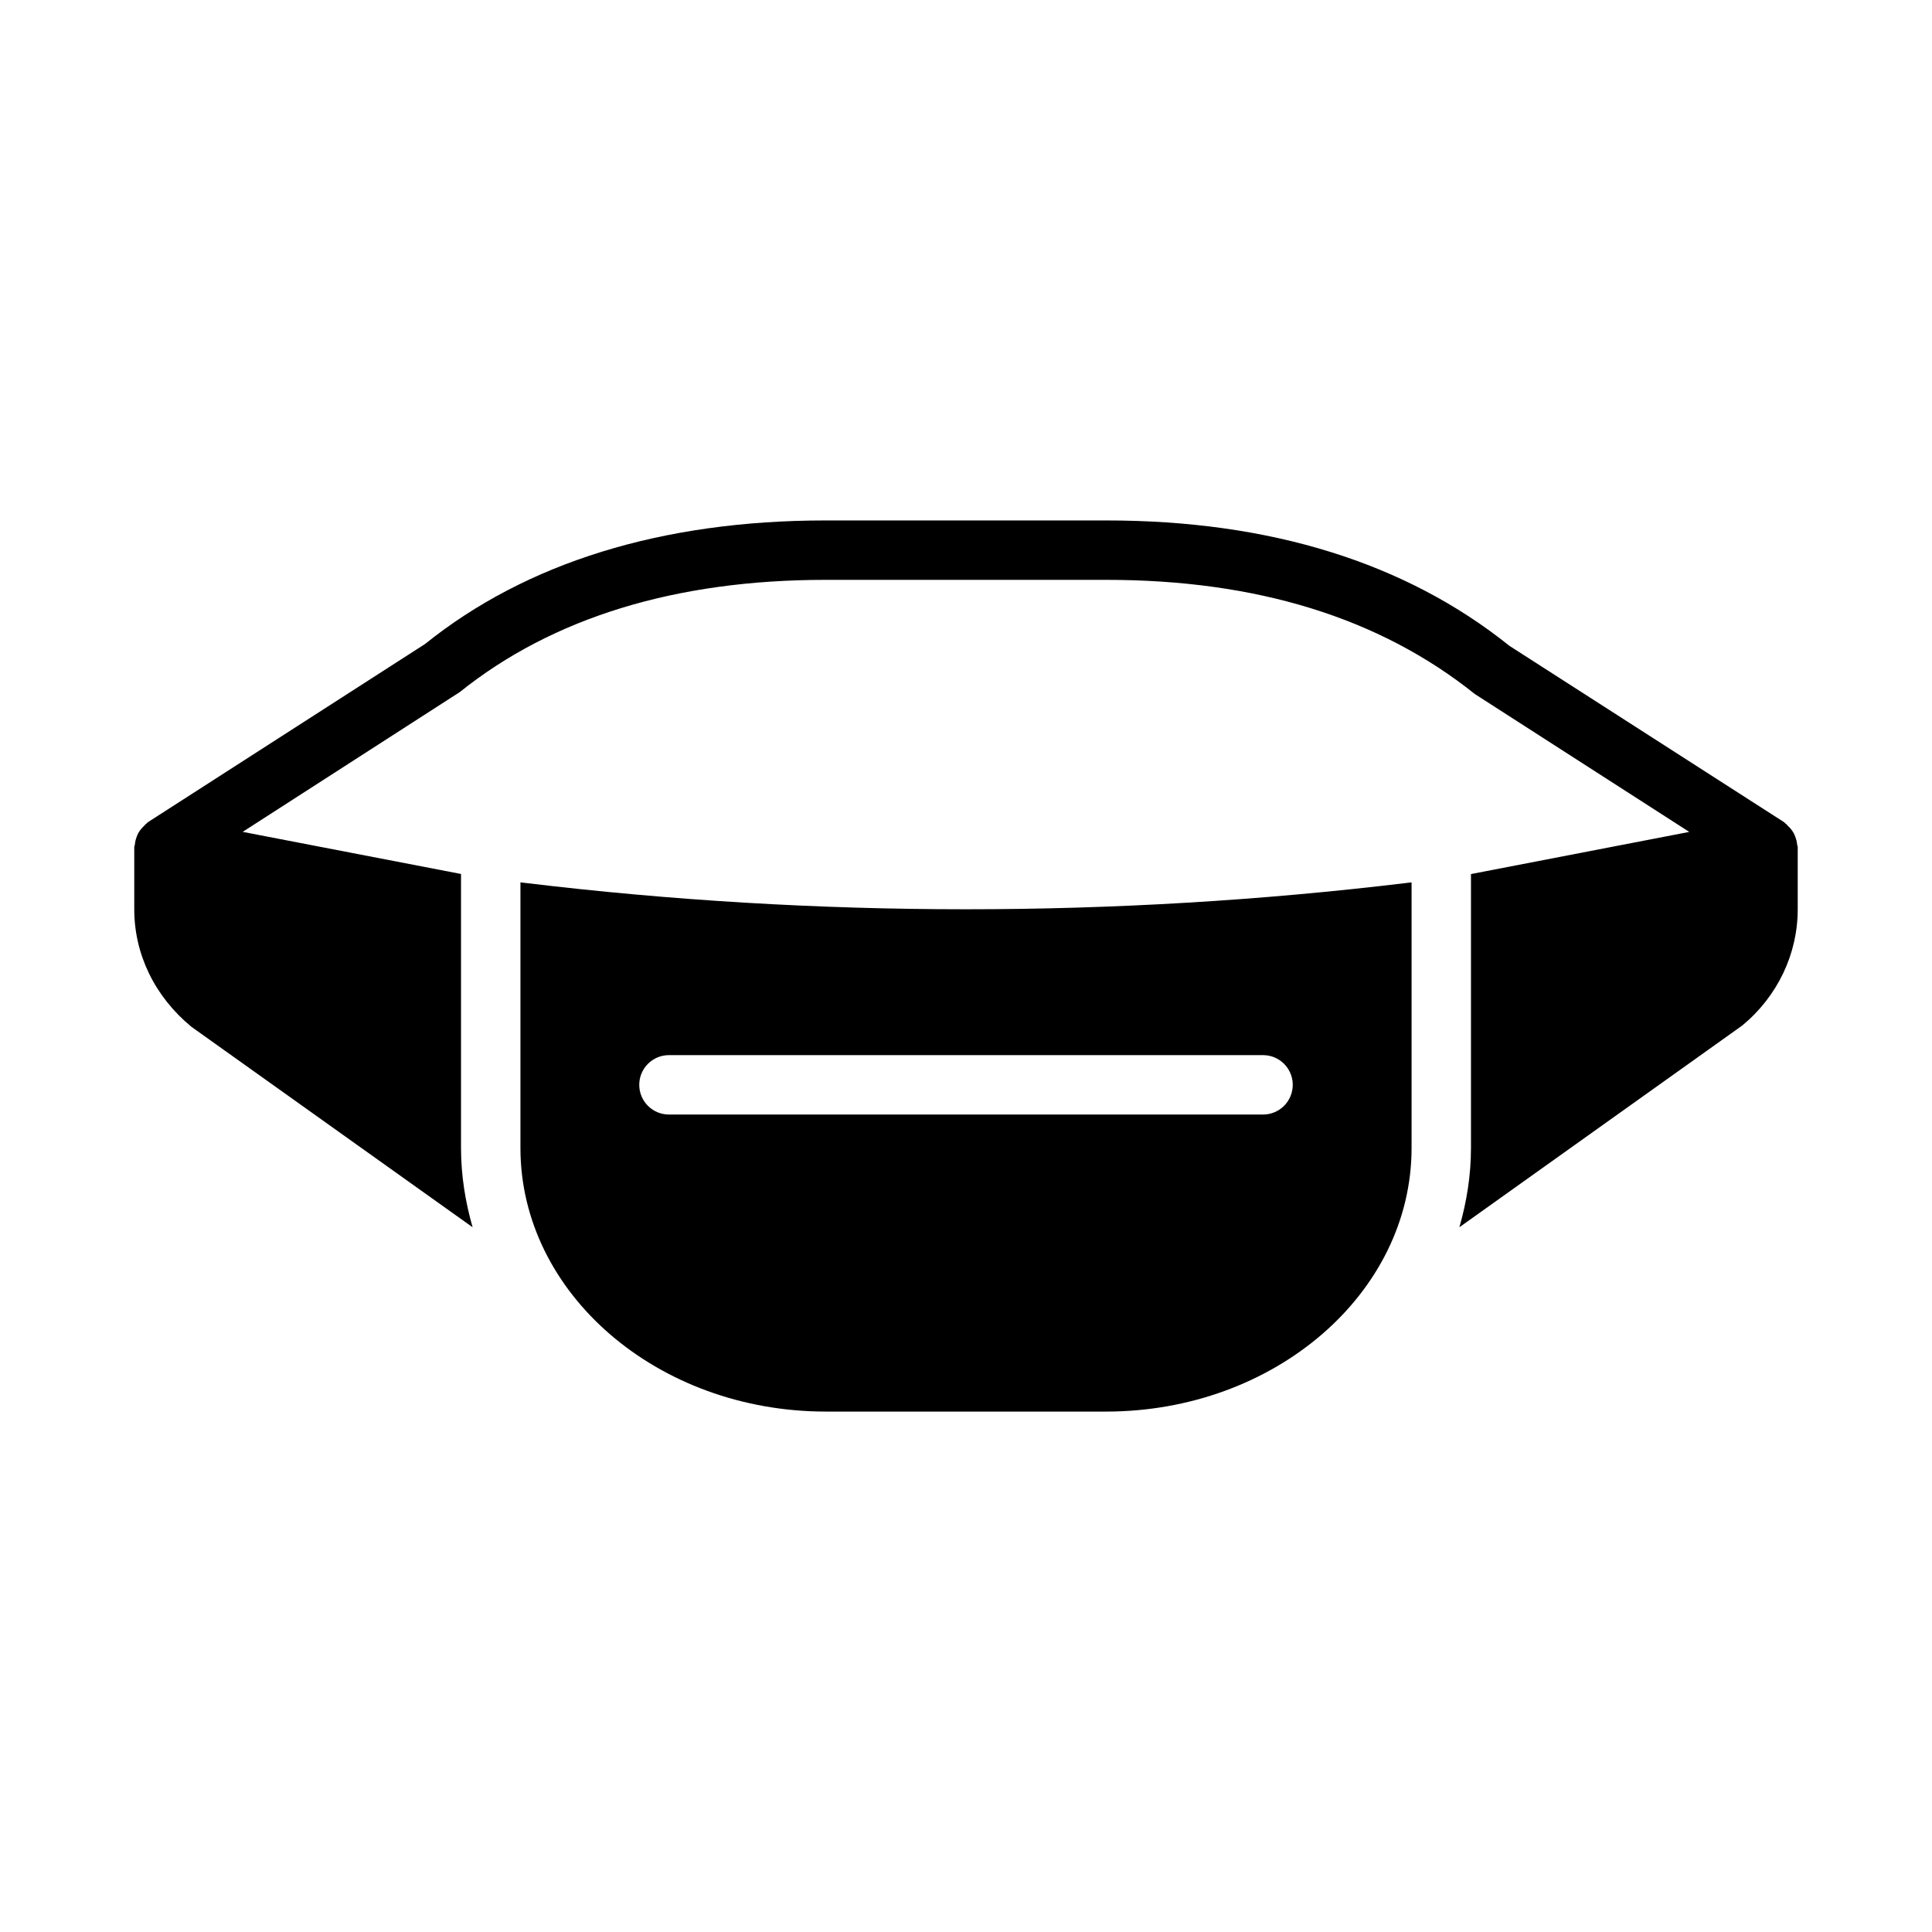 <?xml version="1.0" encoding="UTF-8"?>
<!-- Uploaded to: ICON Repo, www.iconrepo.com, Generator: ICON Repo Mixer Tools -->
<svg fill="#000000" width="800px" height="800px" version="1.1" viewBox="144 144 512 512" xmlns="http://www.w3.org/2000/svg">
 <g>
  <path d="m283.32 378-1.398-0.164v70.383c0 38.531 36.316 69.863 80.965 69.863h74.23c44.648 0 80.965-31.332 80.965-69.863v-70.387l-1.414 0.172c-77.105 9.285-156.21 9.285-233.35-0.004zm195.4 61.363h-157.44c-4.352 0-7.871-3.519-7.871-7.871 0-4.352 3.519-7.871 7.871-7.871h157.44c4.352 0 7.871 3.519 7.871 7.871 0 4.352-3.519 7.871-7.871 7.871z"/>
  <path d="m620.26 367.86c-0.062-0.738-0.227-1.422-0.492-2.113-0.125-0.316-0.227-0.617-0.395-0.914-0.418-0.781-0.984-1.449-1.664-2.062-0.113-0.098-0.16-0.25-0.277-0.344-0.047-0.035-0.105-0.039-0.152-0.074-0.18-0.141-0.281-0.34-0.477-0.465l-72.801-46.742c-27.477-22.043-63.41-33.223-106.78-33.223h-74.445c-43.375 0-79.305 11.18-106.12 32.734l-73.461 47.23c-0.195 0.125-0.301 0.324-0.48 0.465-0.047 0.035-0.105 0.039-0.152 0.074-0.121 0.094-0.164 0.242-0.277 0.344-0.684 0.617-1.25 1.281-1.664 2.062-0.168 0.297-0.27 0.598-0.395 0.914-0.266 0.691-0.43 1.379-0.492 2.113-0.023 0.227-0.156 0.426-0.156 0.656v16.465c0 11.84 5.359 23.062 15.148 31.133l74.52 53.125c-1.938-6.738-3.074-13.754-3.074-21.02v-72.605l-57.863-11.16 57.527-37.039c24.613-19.738 57.238-29.746 96.934-29.746h74.445c39.699 0 72.324 10.008 97.602 30.242l56.852 36.555-57.848 11.172v72.582c0 7.262-1.137 14.273-3.07 21.012l74.977-53.469c9.328-7.719 14.684-18.941 14.684-30.781v-16.465c0-0.23-0.133-0.43-0.152-0.656z"/>
 </g>
</svg>
